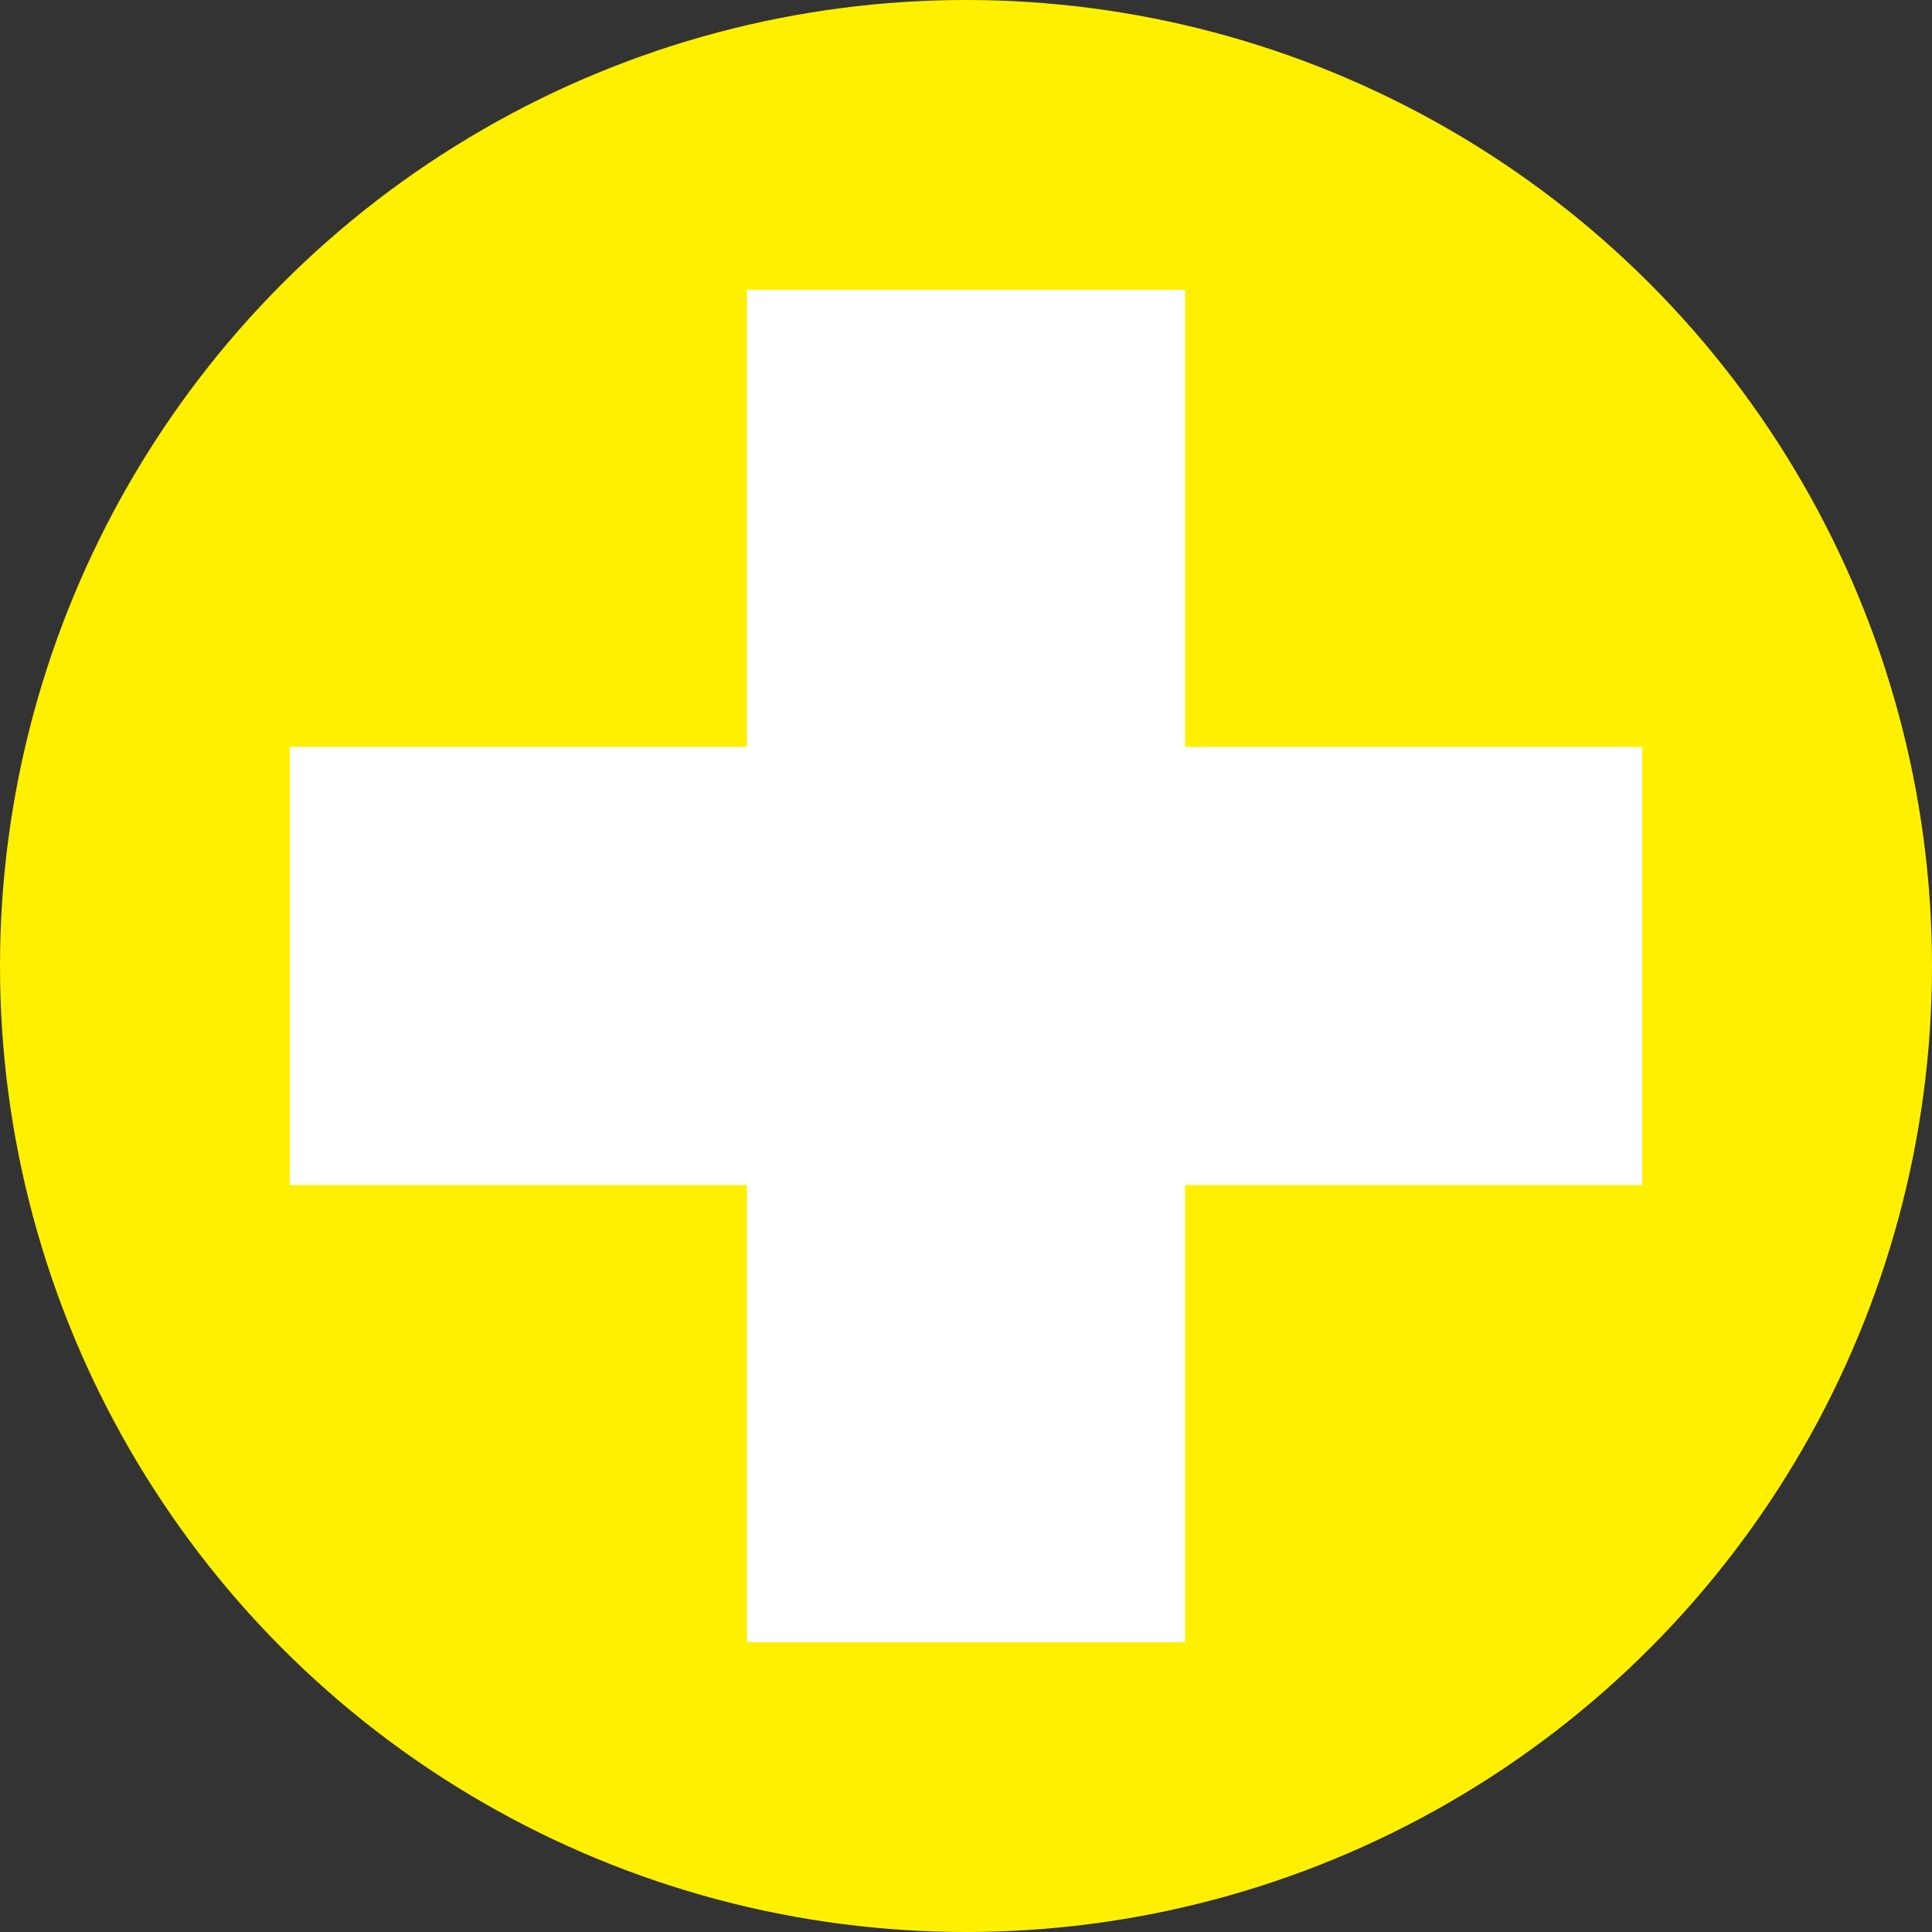 <svg xmlns="http://www.w3.org/2000/svg" width="50" height="50" viewBox="0 0 50 50"><rect x="0" y="0" width="50" height="50" fill="#333333" stroke="none"/><defs><style>.a{fill:#fff000;}.b{fill:none;stroke:#fff;stroke-miterlimit:10;stroke-width:11.34px;}</style></defs><circle class="a" cx="25" cy="25" r="25"/><line class="b" x1="7.5" y1="25" x2="42.5" y2="25"/><line class="b" x1="25" y1="42.5" x2="25" y2="7.5"/></svg>